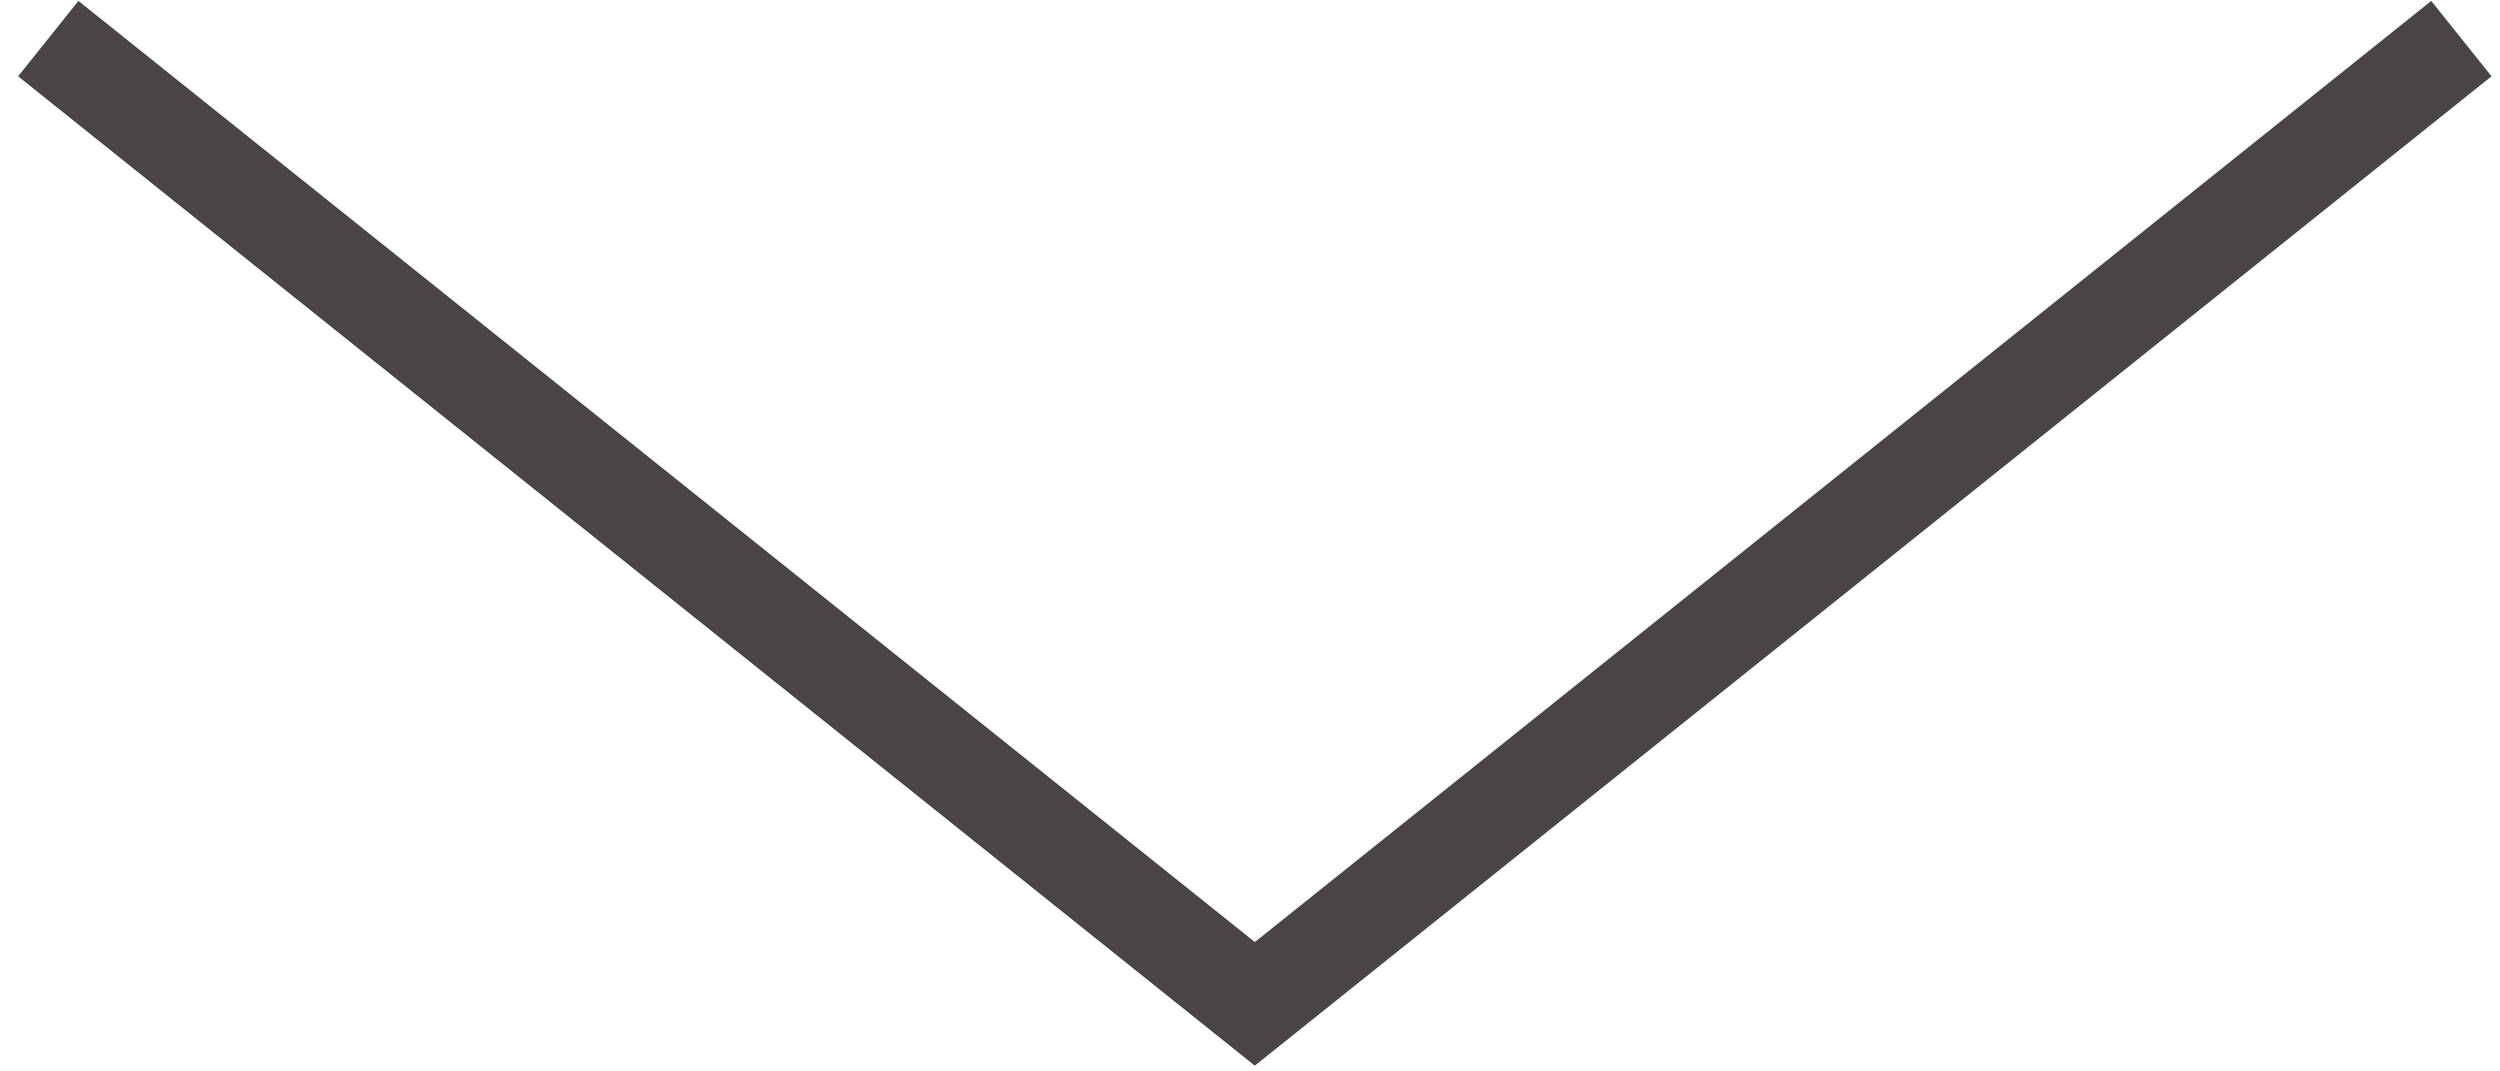 <?xml version="1.0" encoding="utf-8"?>
<!-- Generator: Adobe Illustrator 23.0.4, SVG Export Plug-In . SVG Version: 6.00 Build 0)  -->
<svg version="1.1" id="Calque_1" xmlns="http://www.w3.org/2000/svg" xmlns:xlink="http://www.w3.org/1999/xlink" x="0px" y="0px"
	 viewBox="0 0 25.9 11.1" style="enable-background:new 0 0 25.9 11.1;" xml:space="preserve">
<style type="text/css">
	.st0{fill:none;stroke:#4A4544;stroke-miterlimit:10;}
</style>
<polyline class="st0" points="25.5,0.4 13,10.4 0.5,0.4 "/>
</svg>
